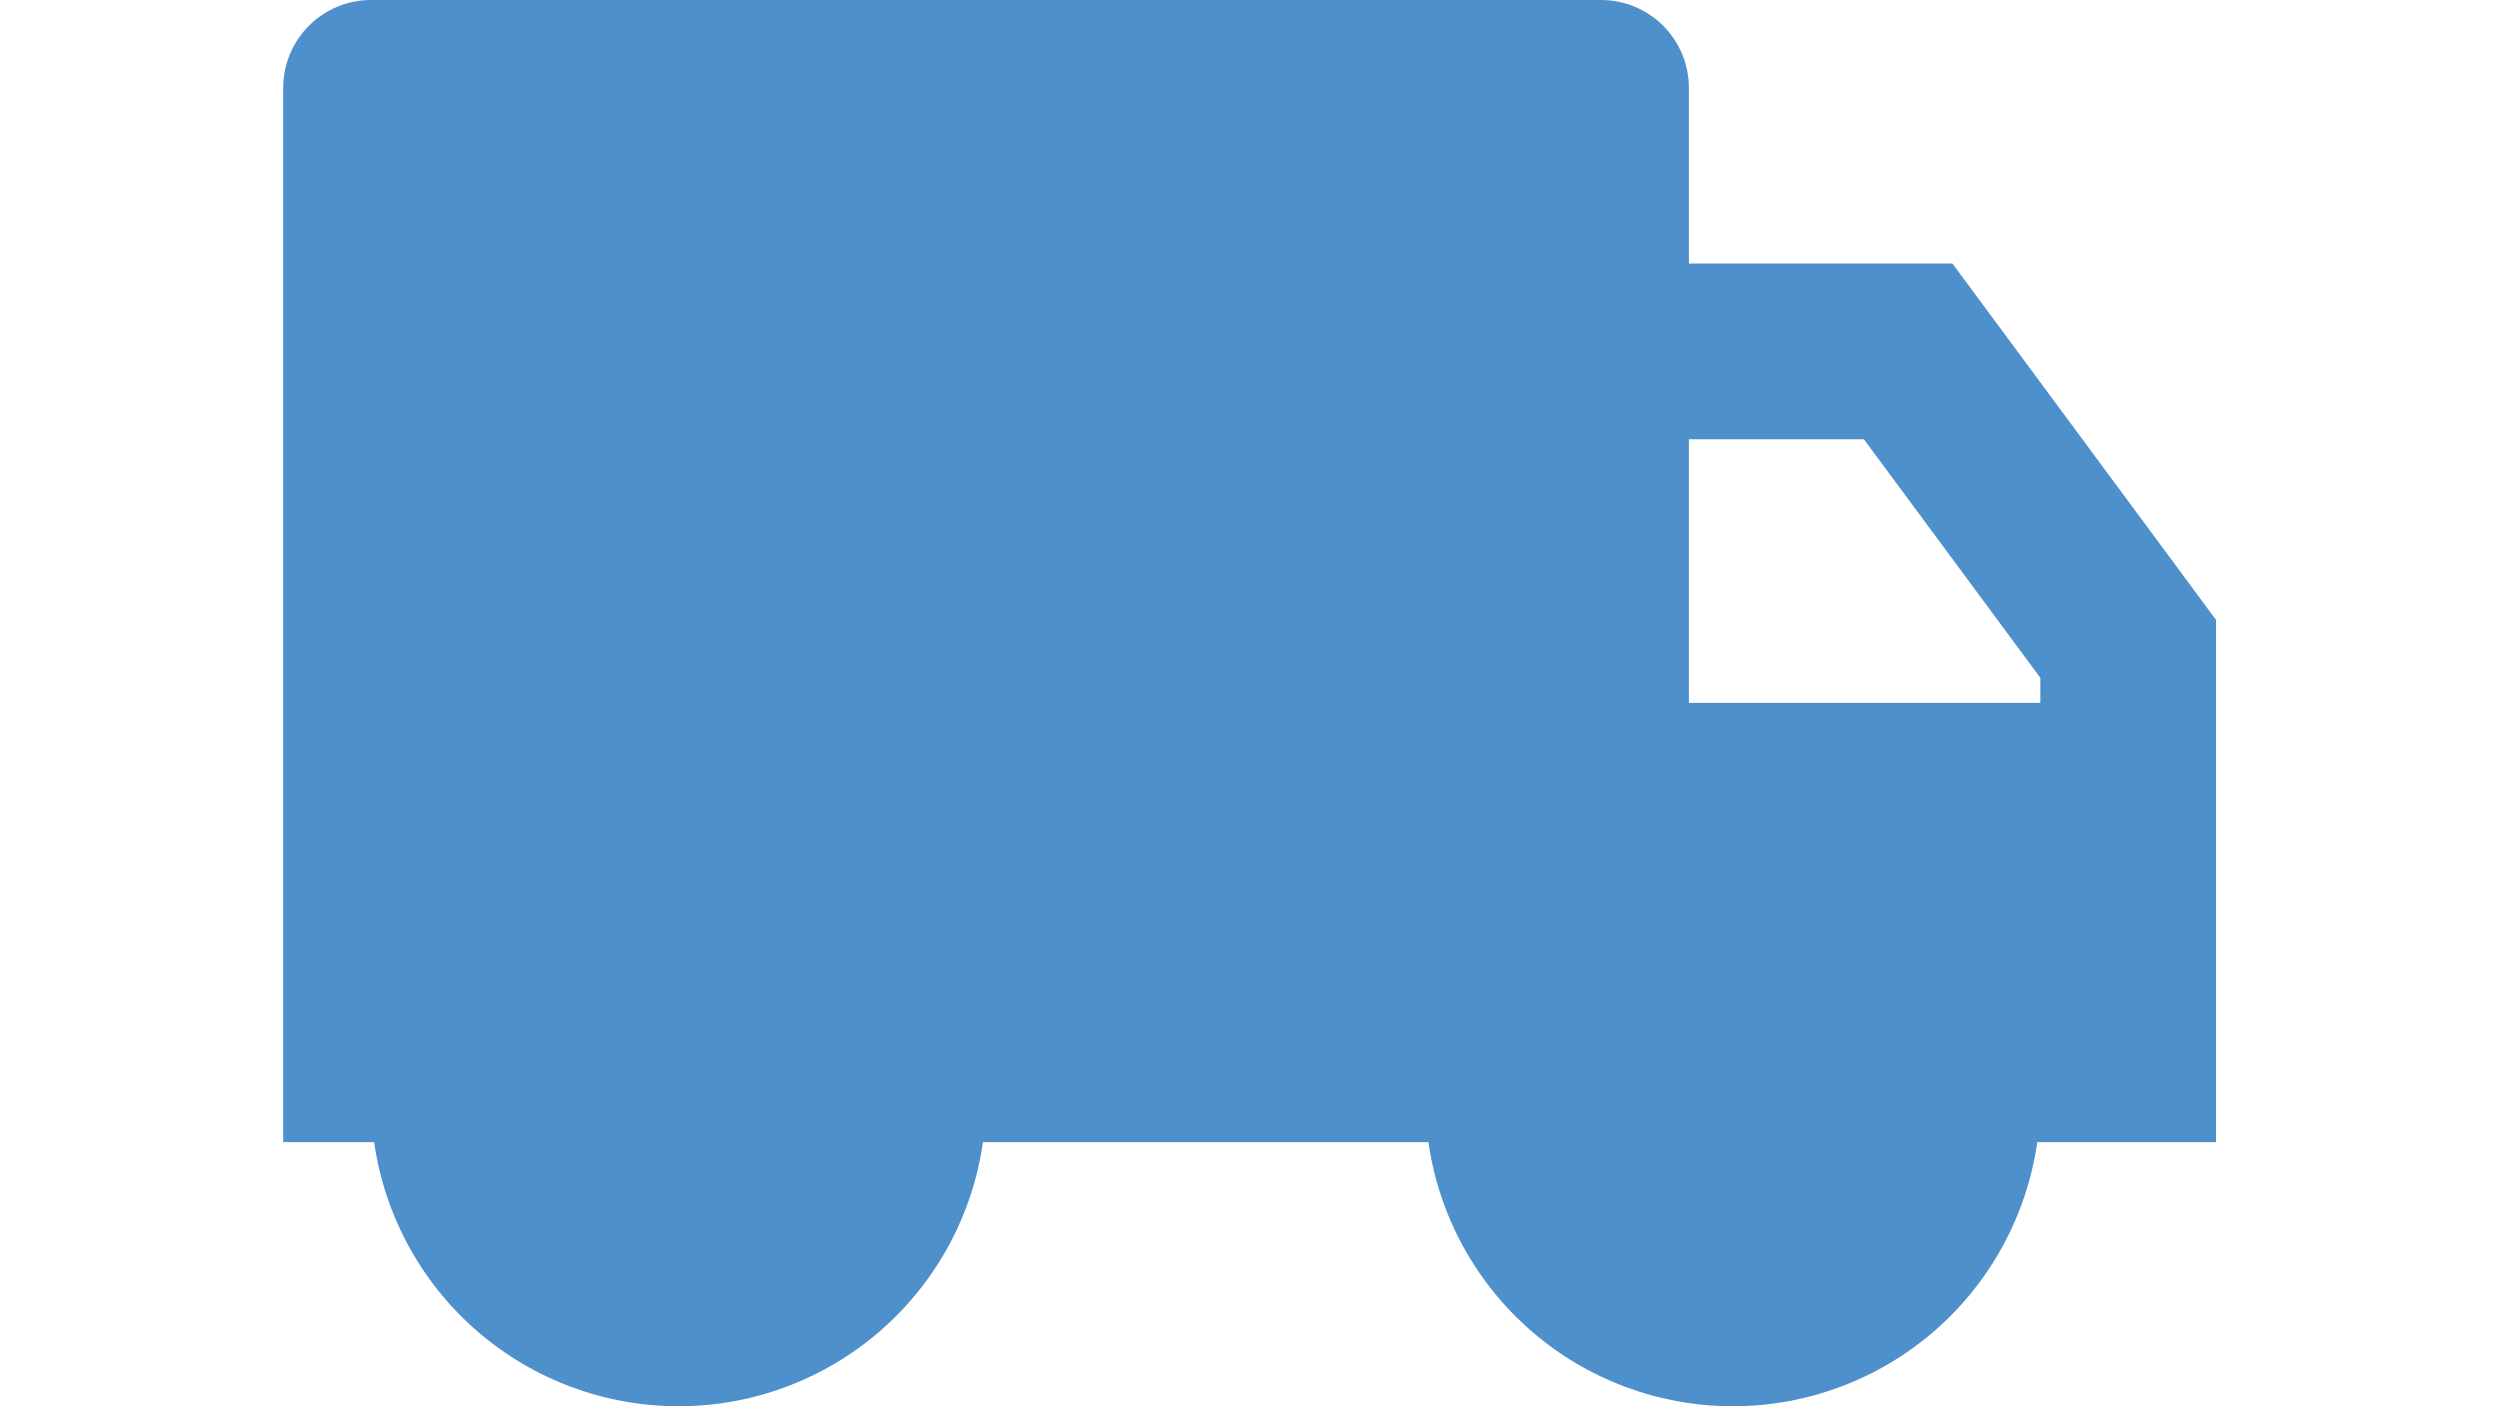<svg width="96" height="54" viewBox="0 0 96 54" fill="none" xmlns="http://www.w3.org/2000/svg">
<path d="M64.854 10.121H74.975L85.096 23.805V43.858H78.231C77.829 46.672 76.426 49.248 74.279 51.111C72.131 52.974 69.384 54 66.541 54C63.698 54 60.95 52.974 58.803 51.111C56.655 49.248 55.252 46.672 54.851 43.858H37.746C37.345 46.672 35.942 49.248 33.795 51.111C31.647 52.974 28.9 54 26.057 54C23.213 54 20.466 52.974 18.318 51.111C16.171 49.248 14.768 46.672 14.367 43.858H10.875V3.374C10.875 2.479 11.23 1.621 11.863 0.988C12.496 0.355 13.354 0 14.249 0H61.48C62.375 0 63.233 0.355 63.866 0.988C64.498 1.621 64.854 2.479 64.854 3.374V10.121ZM64.854 16.868V26.989H78.349V26.028L71.574 16.868H64.854Z" fill="#4D90CB"/>
</svg>
